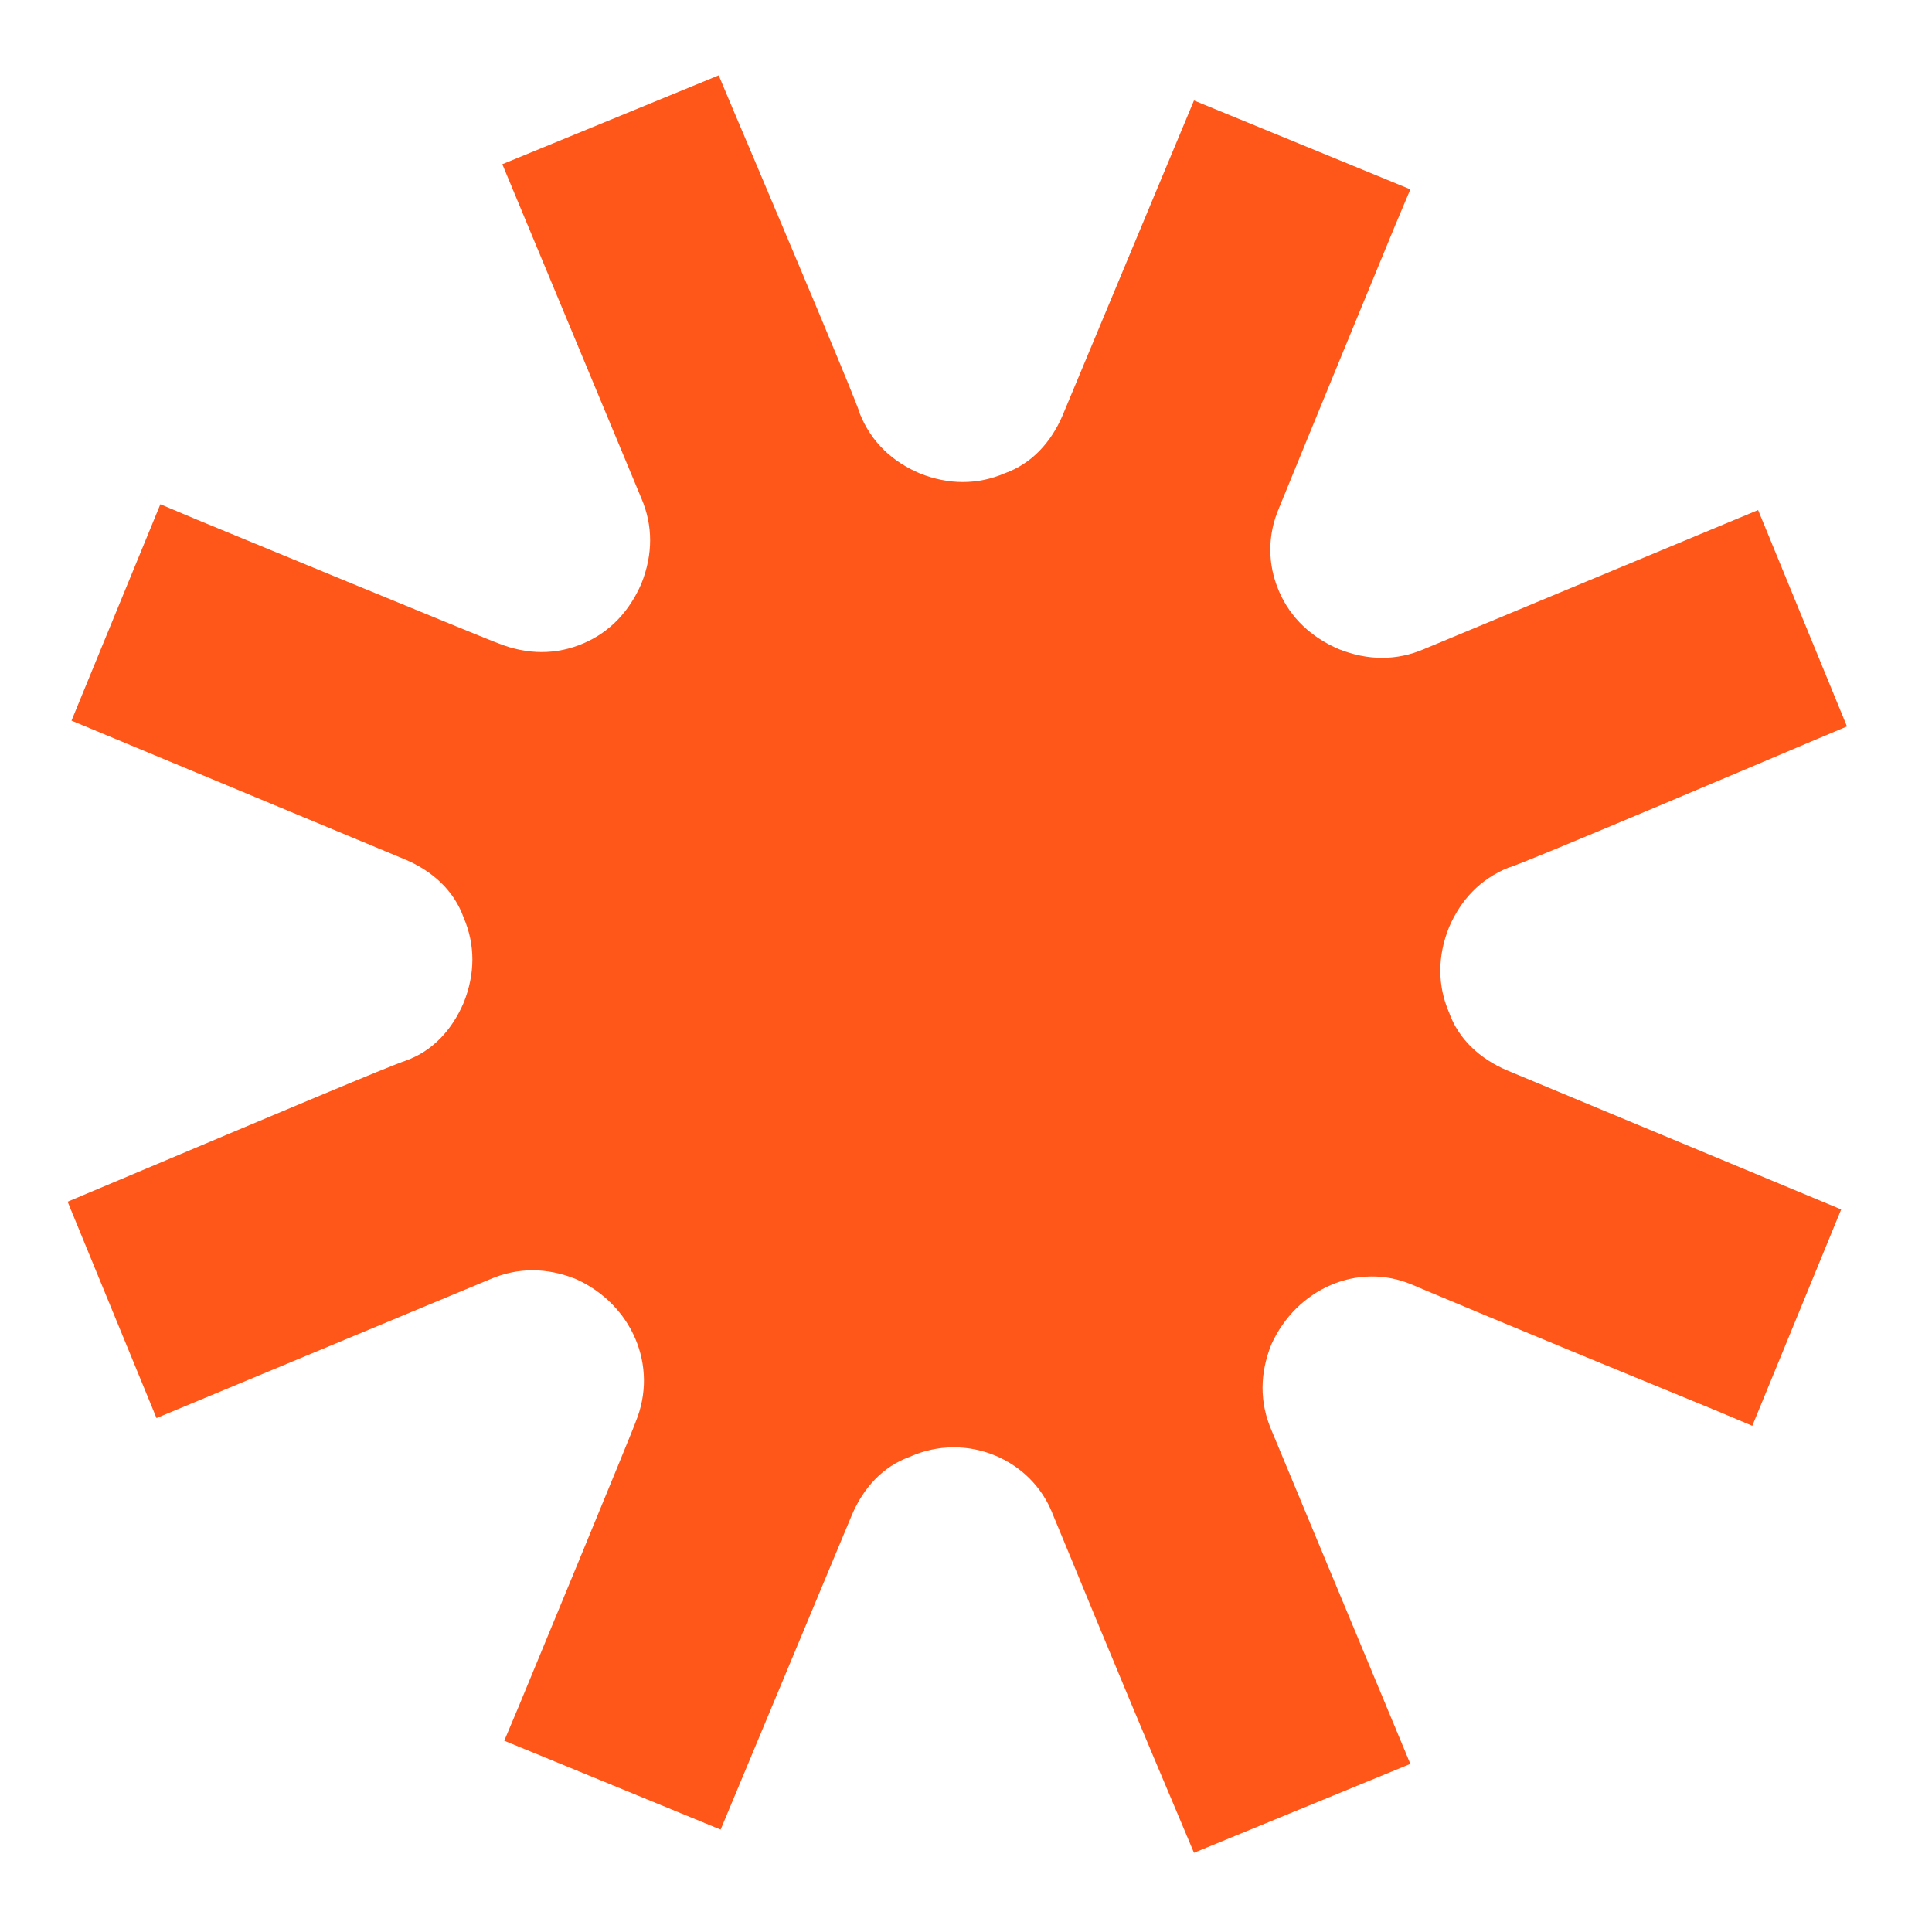 <?xml version="1.0" encoding="UTF-8"?>
<svg id="Camada_1" xmlns="http://www.w3.org/2000/svg" version="1.1" viewBox="0 0 100 100">
  <!-- Generator: Adobe Illustrator 29.5.0, SVG Export Plug-In . SVG Version: 2.1.0 Build 137)  -->
  <defs>
    <style>
      .st0 {
        fill: #ff571a;
      }
    </style>
  </defs>
  <path class="st0" d="M78,55.4h0c-1.4-.6-2.5-1.6-3-3-.6-1.4-.6-2.9,0-4.4.6-1.4,1.6-2.5,3.1-3.1.3,0,15.6-6.5,15.6-6.5l1.9-.8-4.6-11.2-17.3,7.2c-1.4.6-2.9.6-4.4,0-1.4-.6-2.5-1.6-3.1-3-.6-1.4-.6-2.9,0-4.3,0,0,2-4.9,6-14.6l.8-1.9-11.2-4.6-6.8,16.3c-.6,1.4-1.6,2.5-3,3-1.4.6-2.9.6-4.4,0-1.4-.6-2.5-1.6-3.1-3.1,0-.3-6.5-15.6-6.5-15.6l-.8-1.9-11.2,4.6,7.2,17.3c.6,1.4.6,2.9,0,4.4-.6,1.4-1.6,2.5-3,3.1s-2.9.6-4.4,0c-.1,0-15.6-6.4-15.6-6.4l-1.9-.8-4.6,11.2,17.3,7.2c1.4.6,2.5,1.6,3,3,.6,1.4.6,2.9,0,4.4-.6,1.4-1.6,2.5-3,3-.9.3-6.1,2.5-15.6,6.5l-1.9.8,4.6,11.2,17.3-7.2c1.4-.6,2.9-.6,4.4,0,2.9,1.3,4.3,4.5,3.1,7.4,0,.1-6,14.6-6,14.6l-.8,1.9,11.2,4.6,6.8-16.3c.6-1.4,1.6-2.5,3-3,2.9-1.3,6.3.1,7.4,3,.8,1.9,2.9,7.1,6.5,15.6l.8,1.9,11.2-4.6-7.2-17.3c-.6-1.4-.6-2.9,0-4.4,1.3-2.9,4.5-4.3,7.3-3.1,0,0,5.2,2.2,15.7,6.5l1.9.8,4.6-11.2-17.3-7.2h0Z"/>
</svg>